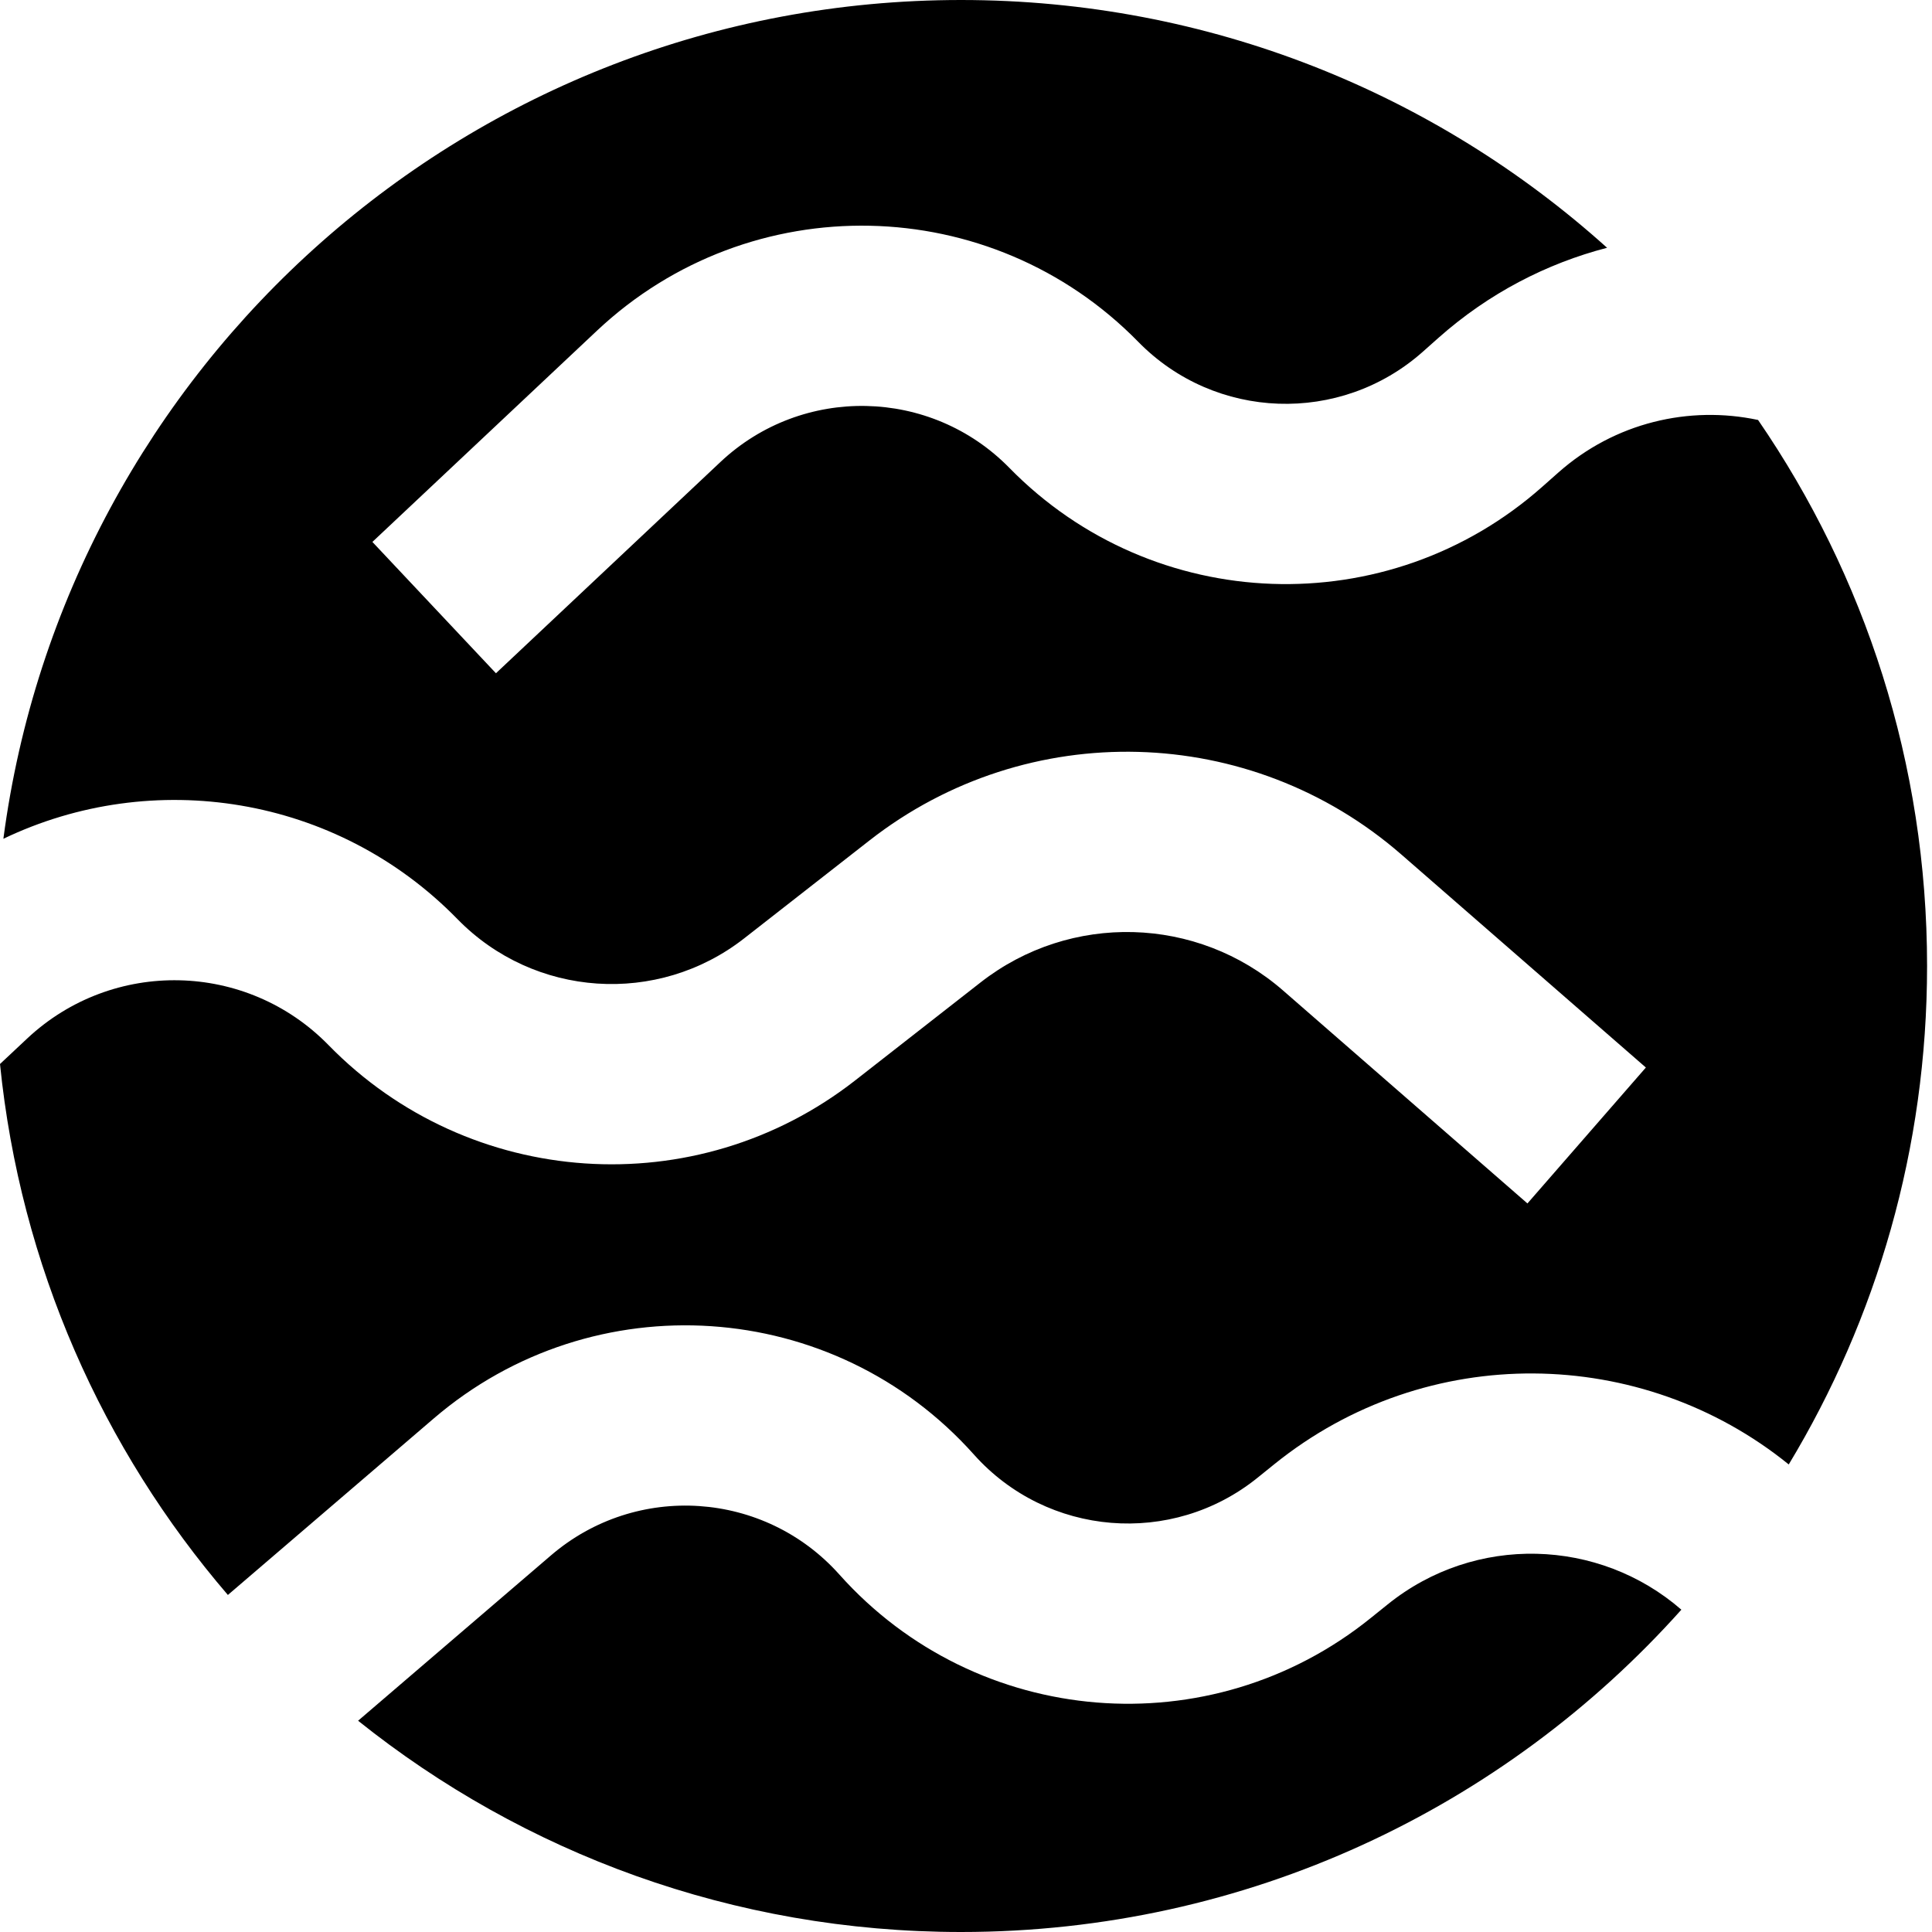 <svg width="40" height="40" viewBox="0 0 40 40" fill="none" xmlns="http://www.w3.org/2000/svg">
<path fill-rule="evenodd" clip-rule="evenodd" d="M19.898 40C25.825 40 31.149 37.422 34.811 33.327C33.108 31.846 30.54 31.756 28.727 33.22L28.38 33.499C25.059 36.179 20.221 35.783 17.379 32.6C15.83 30.864 13.176 30.686 11.409 32.201L7.414 35.626C10.835 38.363 15.176 40 19.898 40ZM26.383 30.315C29.546 27.763 33.992 27.855 37.034 30.32C38.852 27.307 39.898 23.776 39.898 20C39.898 15.805 38.607 11.911 36.399 8.695C34.976 8.392 33.434 8.746 32.263 9.784L31.93 10.079C28.736 12.909 23.884 12.737 20.899 9.688C19.271 8.025 16.611 7.971 14.916 9.565L10.268 13.939L7.71 11.22L12.359 6.847C15.534 3.86 20.516 3.962 23.566 7.077C25.159 8.705 27.749 8.796 29.454 7.286L29.787 6.99C30.822 6.073 32.02 5.455 33.273 5.13C29.73 1.941 25.041 0 19.898 0C9.746 0 1.36 7.565 0.07 17.366C3.154 15.886 6.958 16.455 9.472 19.03C11.06 20.656 13.616 20.827 15.406 19.429L18.005 17.398C21.272 14.846 25.89 14.969 29.015 17.693L34.076 22.102L31.624 24.916L26.564 20.507C24.786 18.958 22.16 18.888 20.303 20.339L17.704 22.37C14.414 24.94 9.718 24.624 6.802 21.638C5.106 19.901 2.333 19.841 0.562 21.502L0 22.029C0.421 26.207 2.127 30.005 4.718 33.022L8.98 29.368C12.289 26.53 17.261 26.862 20.164 30.115C21.681 31.814 24.264 32.025 26.036 30.595L26.383 30.315Z" fill="black"/>
</svg>
